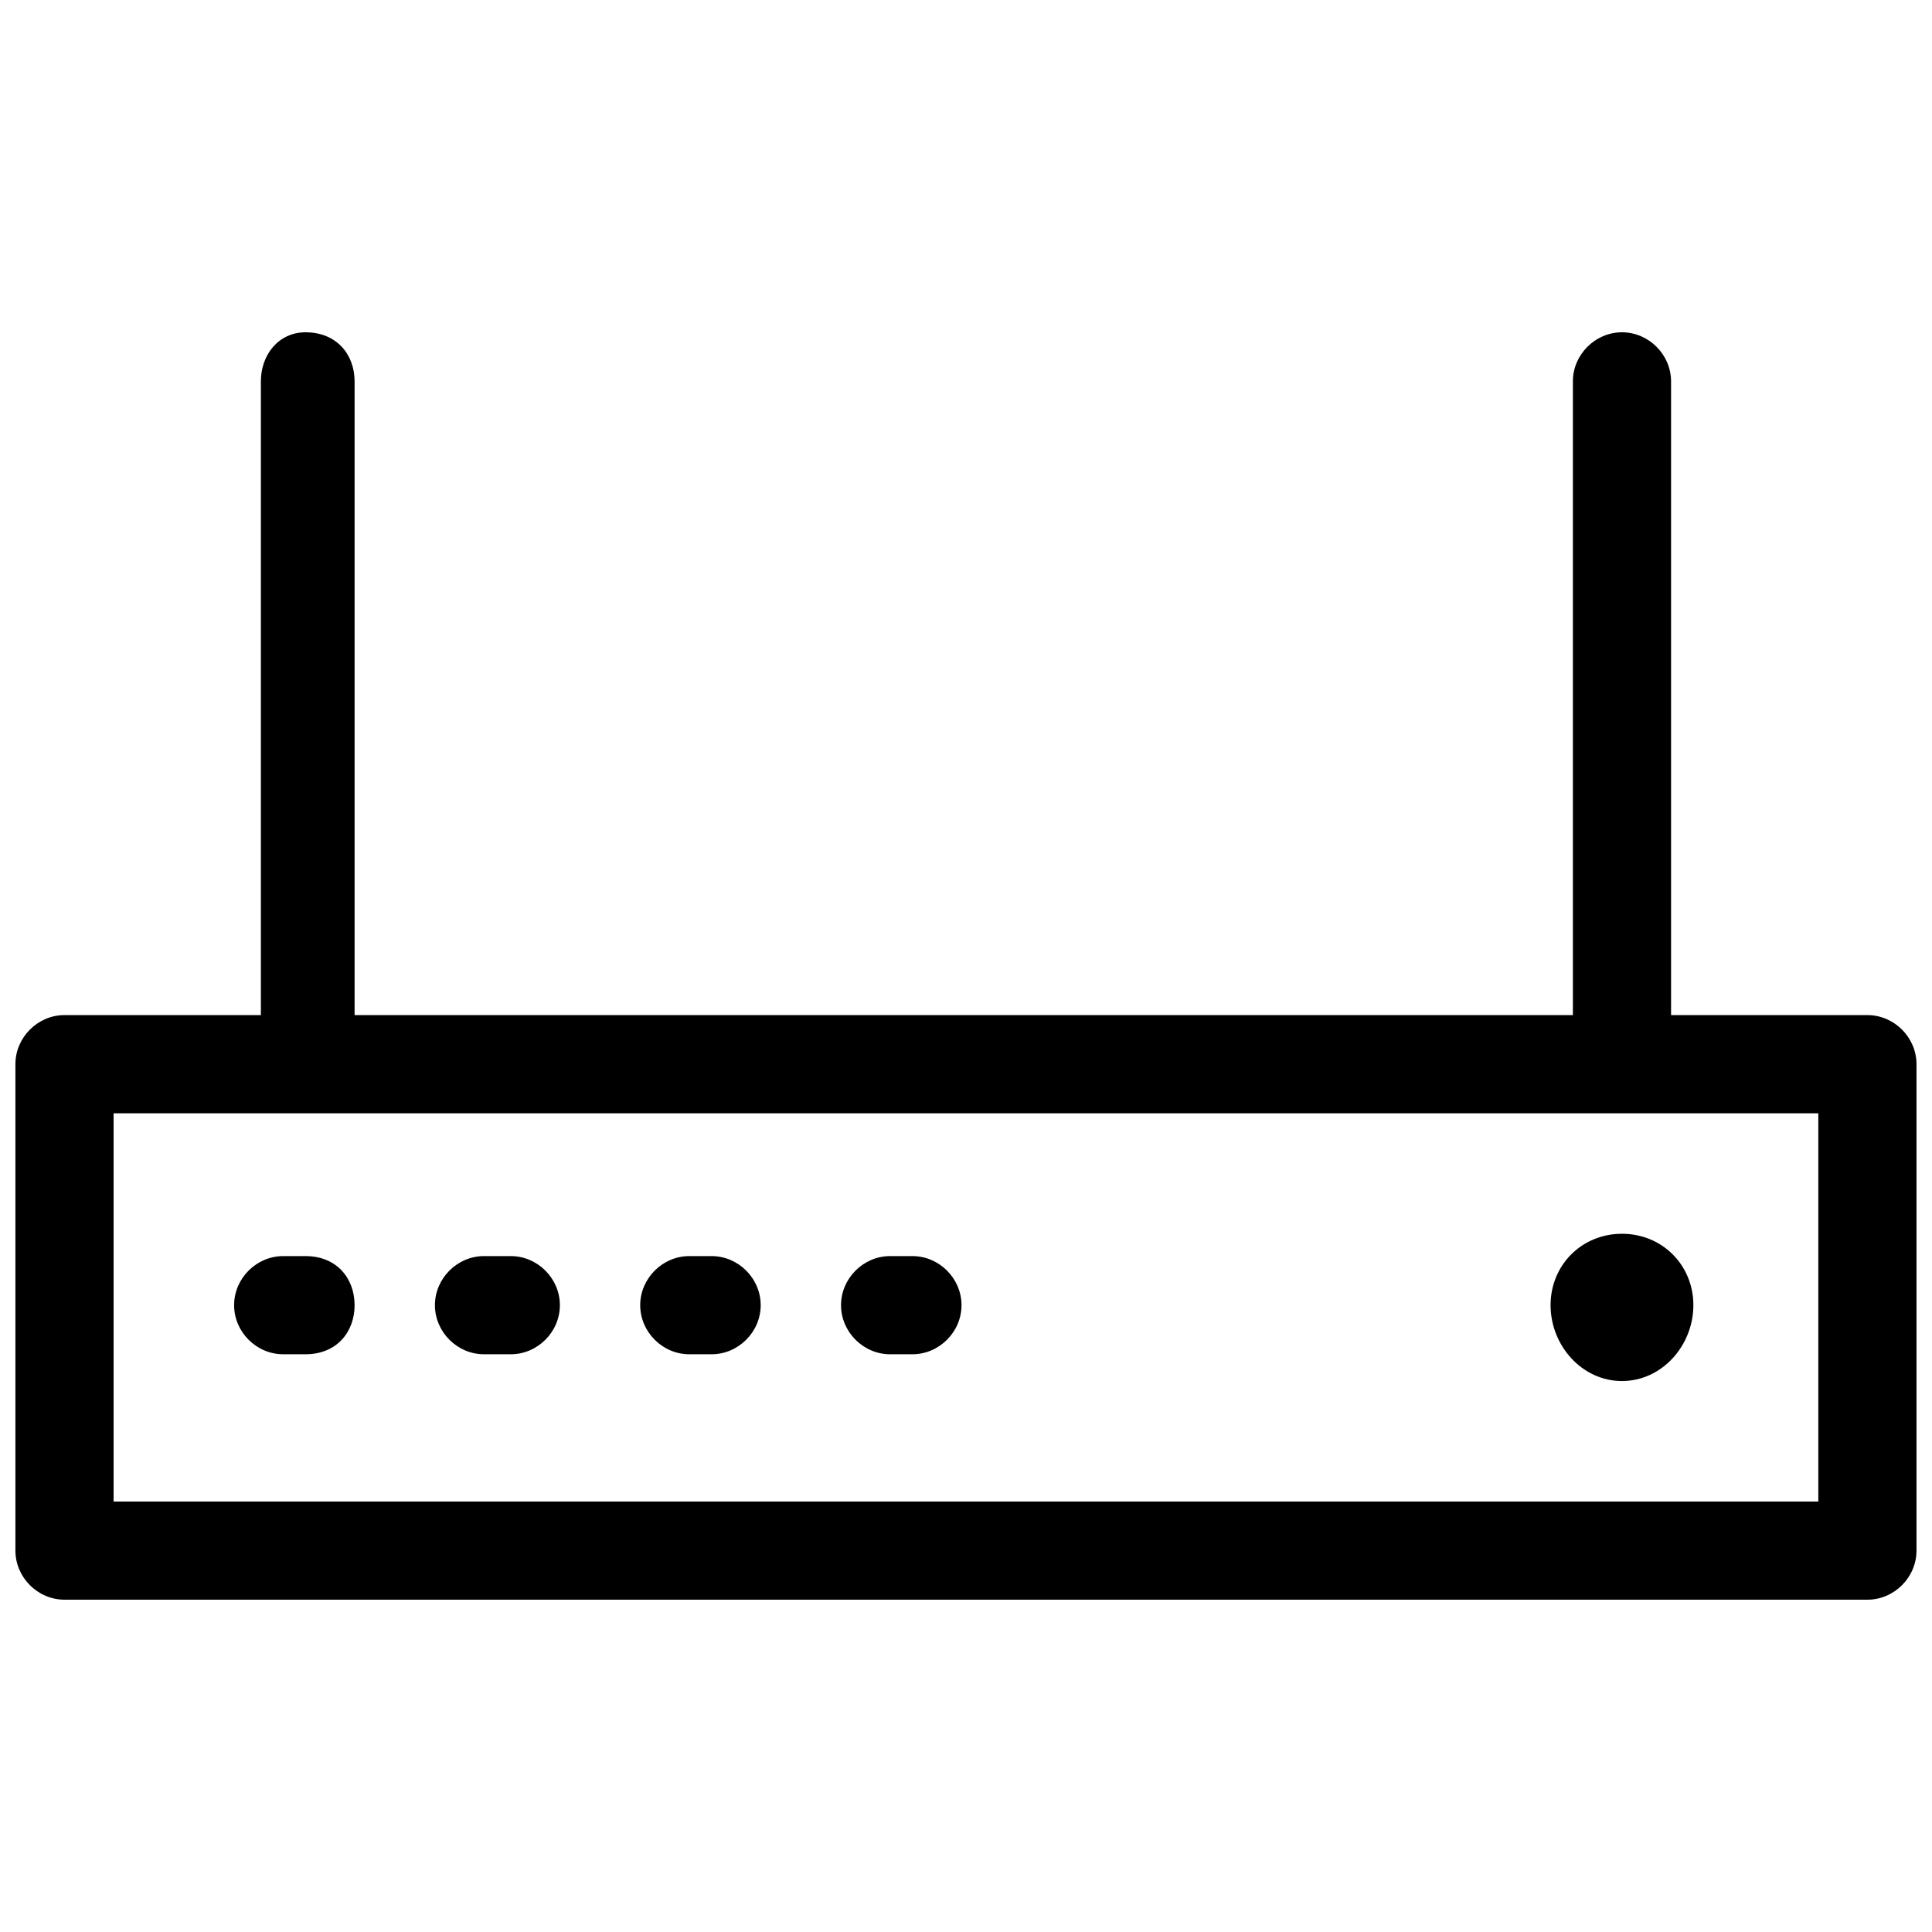 <?xml version="1.0" encoding="UTF-8"?>
<!-- Uploaded to: ICON Repo, www.svgrepo.com, Generator: ICON Repo Mixer Tools -->
<svg width="800px" height="800px" version="1.1" viewBox="144 144 512 512" xmlns="http://www.w3.org/2000/svg">
 <defs>
  <clipPath id="a">
   <path d="m148.09 232h503.81v336h-503.81z"/>
  </clipPath>
 </defs>
 <g clip-path="url(#a)">
  <path d="m161.1 413.01h52.035v-167.94c0-7.098 4.731-13.008 11.828-13.008 8.277 0 13.008 5.914 13.008 13.008v167.94h322.86v-167.94c0-7.098 5.914-13.008 13.008-13.008 7.098 0 13.008 5.914 13.008 13.008v167.94h52.035c7.098 0 13.008 5.914 13.008 13.008v128.91c0 7.098-5.914 13.008-13.008 13.008h-477.79c-7.098 0-13.008-5.914-13.008-13.008v-128.91c0-7.098 5.914-13.008 13.008-13.008zm57.949 89.883c-7.098 0-13.008-5.914-13.008-13.008 0-7.098 5.914-13.008 13.008-13.008h5.914c8.277 0 13.008 5.914 13.008 13.008 0 7.098-4.731 13.008-13.008 13.008zm53.219 0c-7.098 0-13.008-5.914-13.008-13.008 0-7.098 5.914-13.008 13.008-13.008h7.098c7.098 0 13.008 5.914 13.008 13.008 0 7.098-5.914 13.008-13.008 13.008zm54.402 0c-7.098 0-13.008-5.914-13.008-13.008 0-7.098 5.914-13.008 13.008-13.008h5.914c7.098 0 13.008 5.914 13.008 13.008 0 7.098-5.914 13.008-13.008 13.008zm53.219 0c-7.098 0-13.008-5.914-13.008-13.008 0-7.098 5.914-13.008 13.008-13.008h5.914c7.098 0 13.008 5.914 13.008 13.008 0 7.098-5.914 13.008-13.008 13.008zm193.95-31.93c10.645 0 18.922 8.277 18.922 18.922 0 10.645-8.277 20.105-18.922 20.105s-18.922-9.461-18.922-20.105c0-10.645 8.277-18.922 18.922-18.922zm52.035-31.93h-451.77v102.89h451.77z"/>
 </g>
</svg>